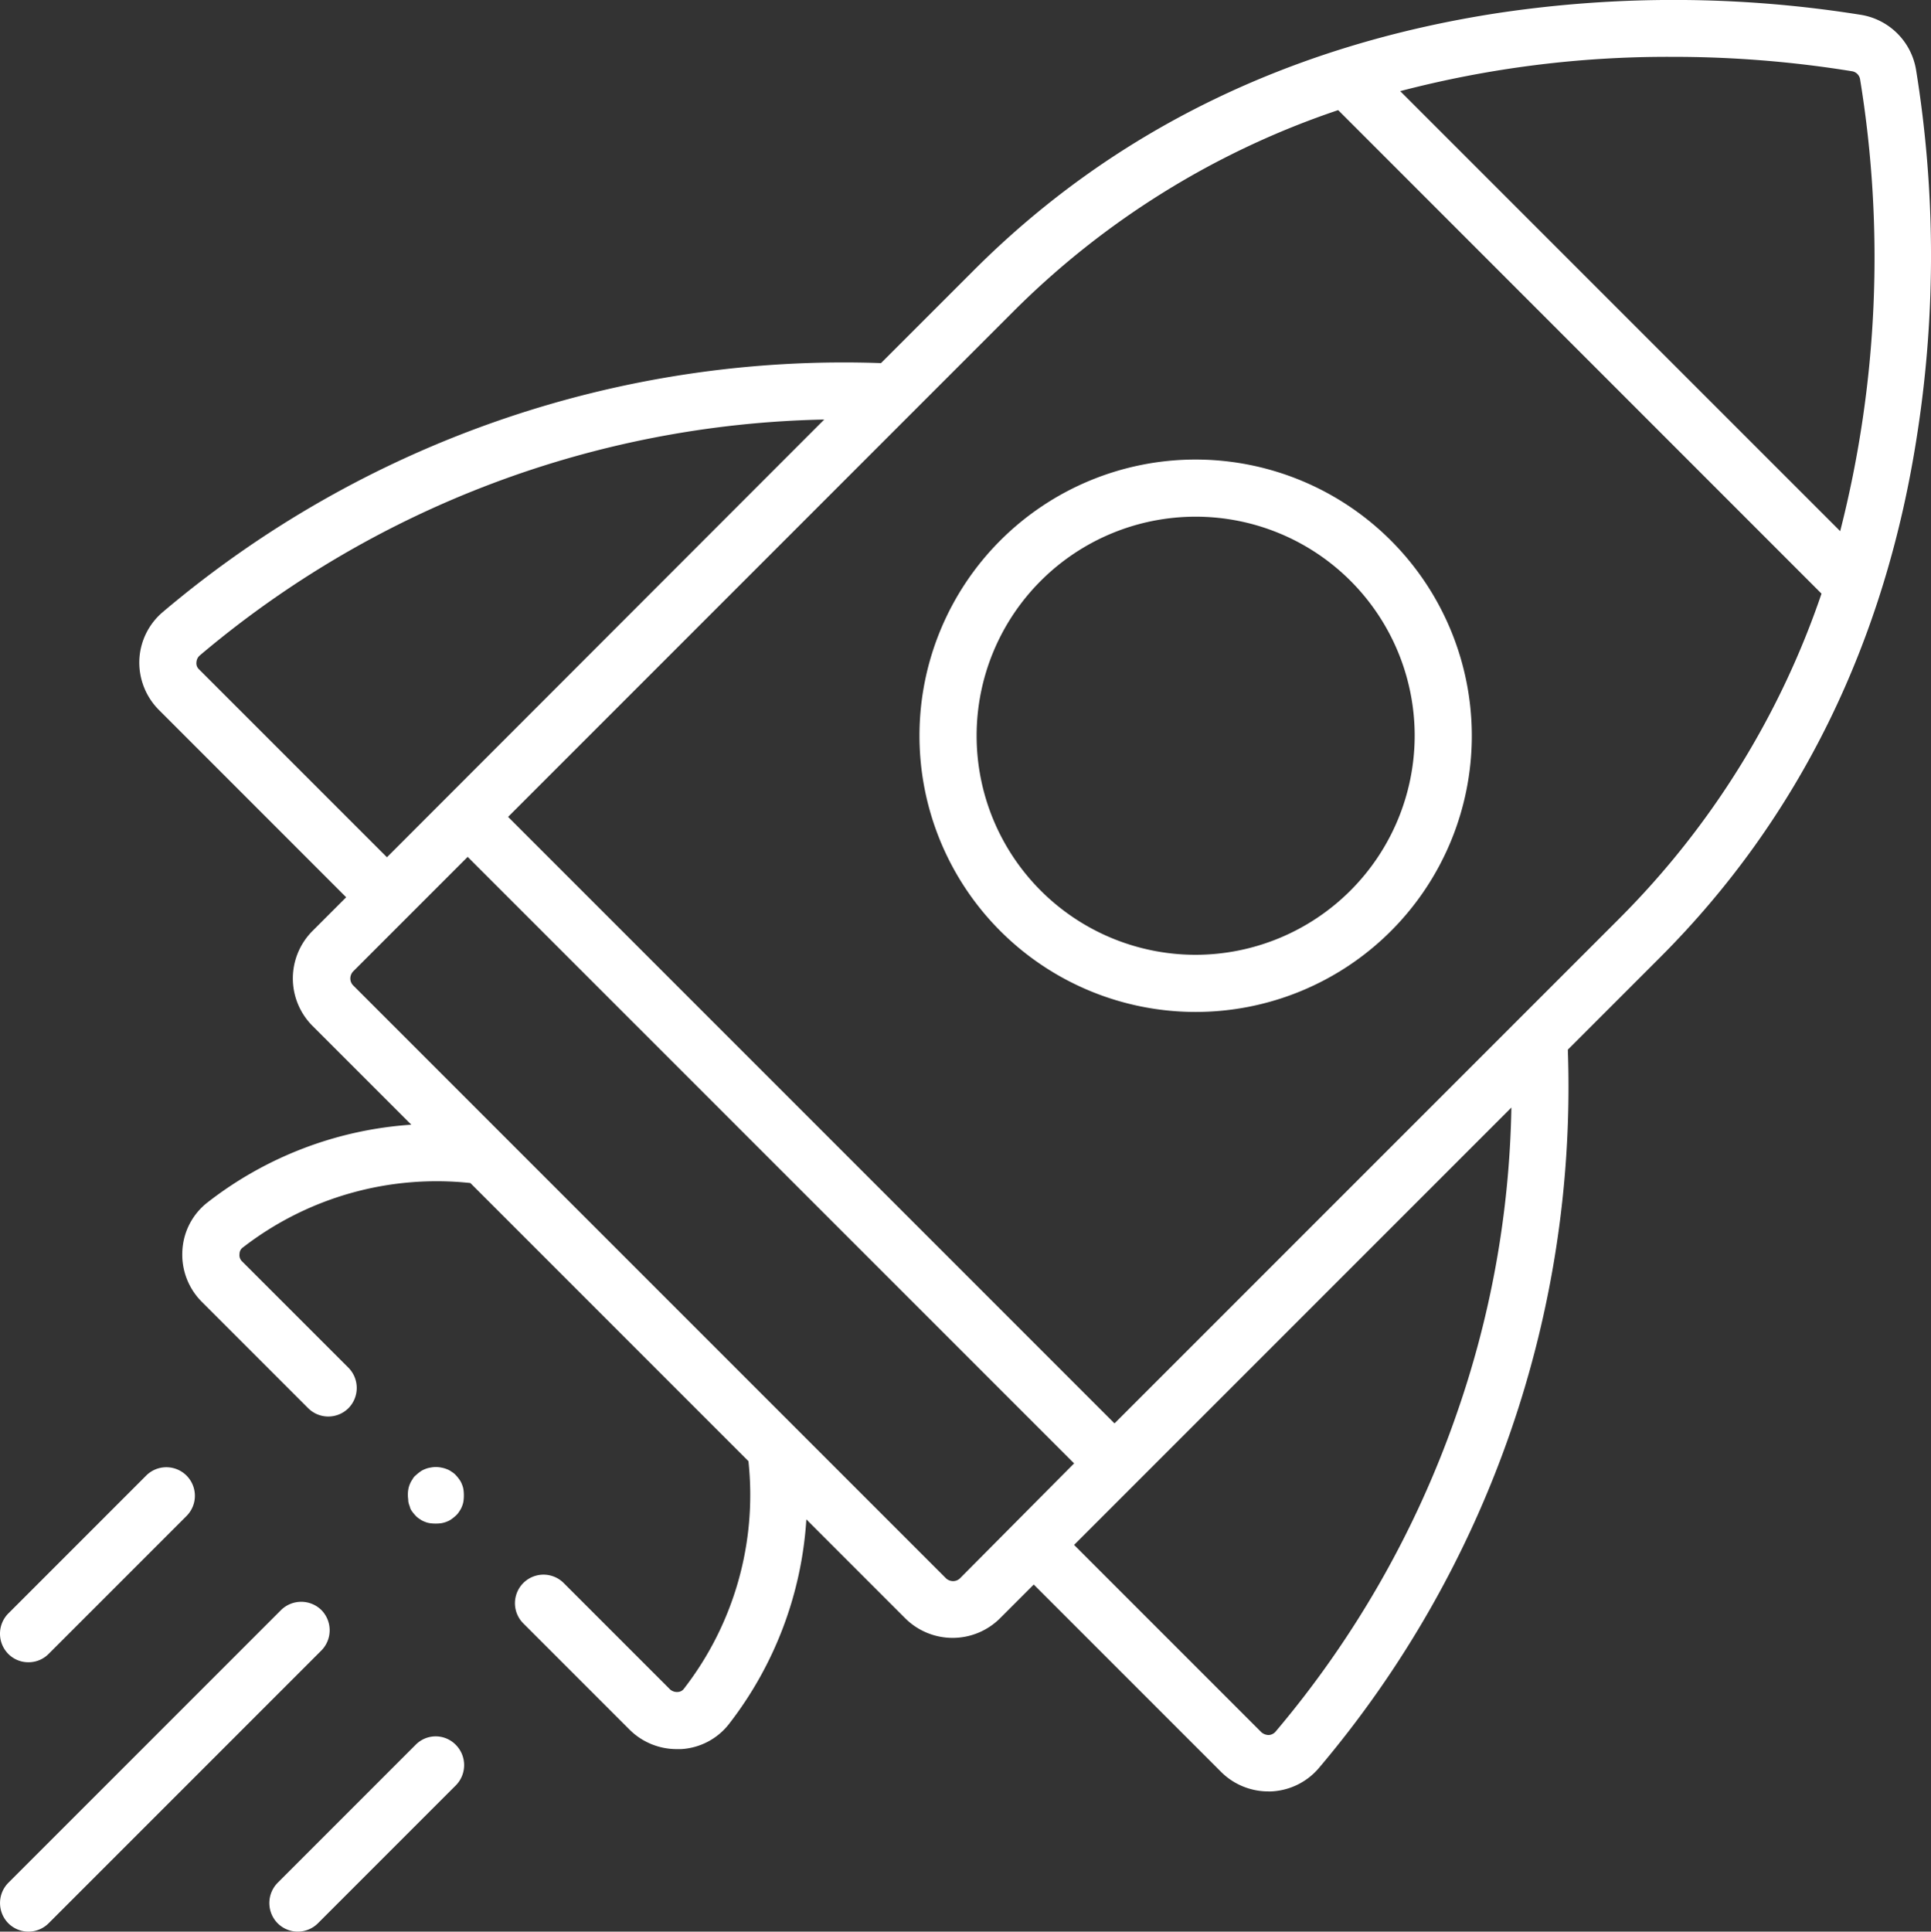 <?xml version="1.0" encoding="UTF-8"?> <svg xmlns="http://www.w3.org/2000/svg" width="127.304" height="127.33" viewBox="0 0 127.304 127.33"><rect x="0" y="0" width="127.304" height="127.33" fill="#333333" stroke="none"/><path d="M156.218,7.056a4.4,4.4,0,0,0-3.591-3.591,78.192,78.192,0,0,0-23.958-.126c-13.787,2.11-25.44,7.81-34.606,17l-6.077,6.077a69.469,69.469,0,0,0-47.339,16.4,4.38,4.38,0,0,0-1.557,3.164,4.426,4.426,0,0,0,1.281,3.29L52.726,61.628l-2.235,2.235a4.426,4.426,0,0,0,0,6.228l6.53,6.529a24.517,24.517,0,0,0-13.436,5.123,4.308,4.308,0,0,0-1.657,3.164,4.4,4.4,0,0,0,1.281,3.39l7.007,7.007a1.88,1.88,0,0,0,2.662,0,1.9,1.9,0,0,0,0-2.662L45.87,85.636a.566.566,0,0,1-.176-.5.523.523,0,0,1,.226-.427,20.875,20.875,0,0,1,14.993-4.244L79.246,98.8A20.842,20.842,0,0,1,75,113.789a.522.522,0,0,1-.427.226.675.675,0,0,1-.5-.176l-7.007-7.007a1.882,1.882,0,0,0-2.662,2.662L71.41,116.5a4.41,4.41,0,0,0,3.114,1.281H74.8a4.308,4.308,0,0,0,3.164-1.657,24.5,24.5,0,0,0,5.1-13.486l6.529,6.53a4.426,4.426,0,0,0,6.228,0l2.235-2.235,12.356,12.356a4.41,4.41,0,0,0,3.114,1.281h.176a4.38,4.38,0,0,0,3.164-1.557,69.469,69.469,0,0,0,16.4-47.339l6.077-6.077c9.166-9.166,14.892-20.819,16.977-34.631A76.567,76.567,0,0,0,156.218,7.056ZM43.032,46.61a.541.541,0,0,1-.176-.477.637.637,0,0,1,.226-.452A65.781,65.781,0,0,1,84.243,30.136L55.413,58.991Zm50.152,59.921a.65.65,0,0,1-.452.176.69.69,0,0,1-.452-.176l-39.1-39.1A.65.65,0,0,1,53,66.977a.69.69,0,0,1,.176-.452l7.559-7.559,39.981,39.981Zm32.673-10.623A65.757,65.757,0,0,1,114,116.626a.637.637,0,0,1-.452.226.746.746,0,0,1-.477-.176l-12.356-12.356,28.83-28.83A64.558,64.558,0,0,1,125.856,95.908Zm10.849-32.924L103.38,96.31,63.4,56.329,96.725,23a55.113,55.113,0,0,1,21.4-13.26L149.99,41.613A55.592,55.592,0,0,1,136.705,62.984Zm14.516-25.49L122.215,8.488A69.633,69.633,0,0,1,140.1,6.228a73.663,73.663,0,0,1,11.929.954.645.645,0,0,1,.5.5A72.944,72.944,0,0,1,151.221,37.494Z" transform="translate(-29.904 -2.481)" fill="#fff"></path><path d="M262.107,123.1a18.207,18.207,0,1,0,18.207,18.207A18.22,18.22,0,0,0,262.107,123.1Zm0,32.647a14.44,14.44,0,1,1,14.44-14.44A14.458,14.458,0,0,1,262.107,155.747Z" transform="translate(-183.282 -92.808)" fill="#fff"></path><path d="M23.714,423.471a1.9,1.9,0,0,0-2.662,0L3.071,441.452a1.9,1.9,0,0,0,0,2.662,1.879,1.879,0,0,0,2.662,0l17.981-17.981A1.9,1.9,0,0,0,23.714,423.471Z" transform="translate(-2.525 -317.337)" fill="#fff"></path><path d="M4.4,400.477a1.863,1.863,0,0,0,1.331-.552l9.091-9.091a1.882,1.882,0,0,0-2.662-2.662l-9.091,9.091a1.9,1.9,0,0,0,0,2.662A1.863,1.863,0,0,0,4.4,400.477Z" transform="translate(-2.525 -290.902)" fill="#fff"></path><path d="M82.862,458.815l-9.091,9.091a1.9,1.9,0,0,0,0,2.662,1.88,1.88,0,0,0,2.662,0l9.091-9.091a1.9,1.9,0,0,0,0-2.662A1.85,1.85,0,0,0,82.862,458.815Z" transform="translate(-55.47 -343.791)" fill="#fff"></path><path d="M109.876,390.476a2.669,2.669,0,0,0,.226.276,1.208,1.208,0,0,0,.276.226,1.353,1.353,0,0,0,.326.176,1.441,1.441,0,0,0,.352.1,2.838,2.838,0,0,0,.753,0,1.852,1.852,0,0,0,.352-.1,1.353,1.353,0,0,0,.326-.176,2.665,2.665,0,0,0,.276-.226,1.208,1.208,0,0,0,.226-.276,1.353,1.353,0,0,0,.176-.326,1.439,1.439,0,0,0,.1-.352,2.837,2.837,0,0,0,0-.753,1.439,1.439,0,0,0-.1-.352,1.353,1.353,0,0,0-.176-.326,2.669,2.669,0,0,0-.226-.276,1.208,1.208,0,0,0-.276-.226,1.353,1.353,0,0,0-.326-.176,1.847,1.847,0,0,0-.352-.1,1.778,1.778,0,0,0-.728,0,1.438,1.438,0,0,0-.352.1,1.353,1.353,0,0,0-.326.176,2.671,2.671,0,0,0-.276.226.785.785,0,0,0-.226.276,1.353,1.353,0,0,0-.176.326,1.439,1.439,0,0,0-.1.352,1.9,1.9,0,0,0-.025.377c0,.126.025.251.025.377a1.439,1.439,0,0,0,.1.352A.779.779,0,0,0,109.876,390.476Z" transform="translate(-82.71 -290.846)" fill="#fff"></path></svg> 